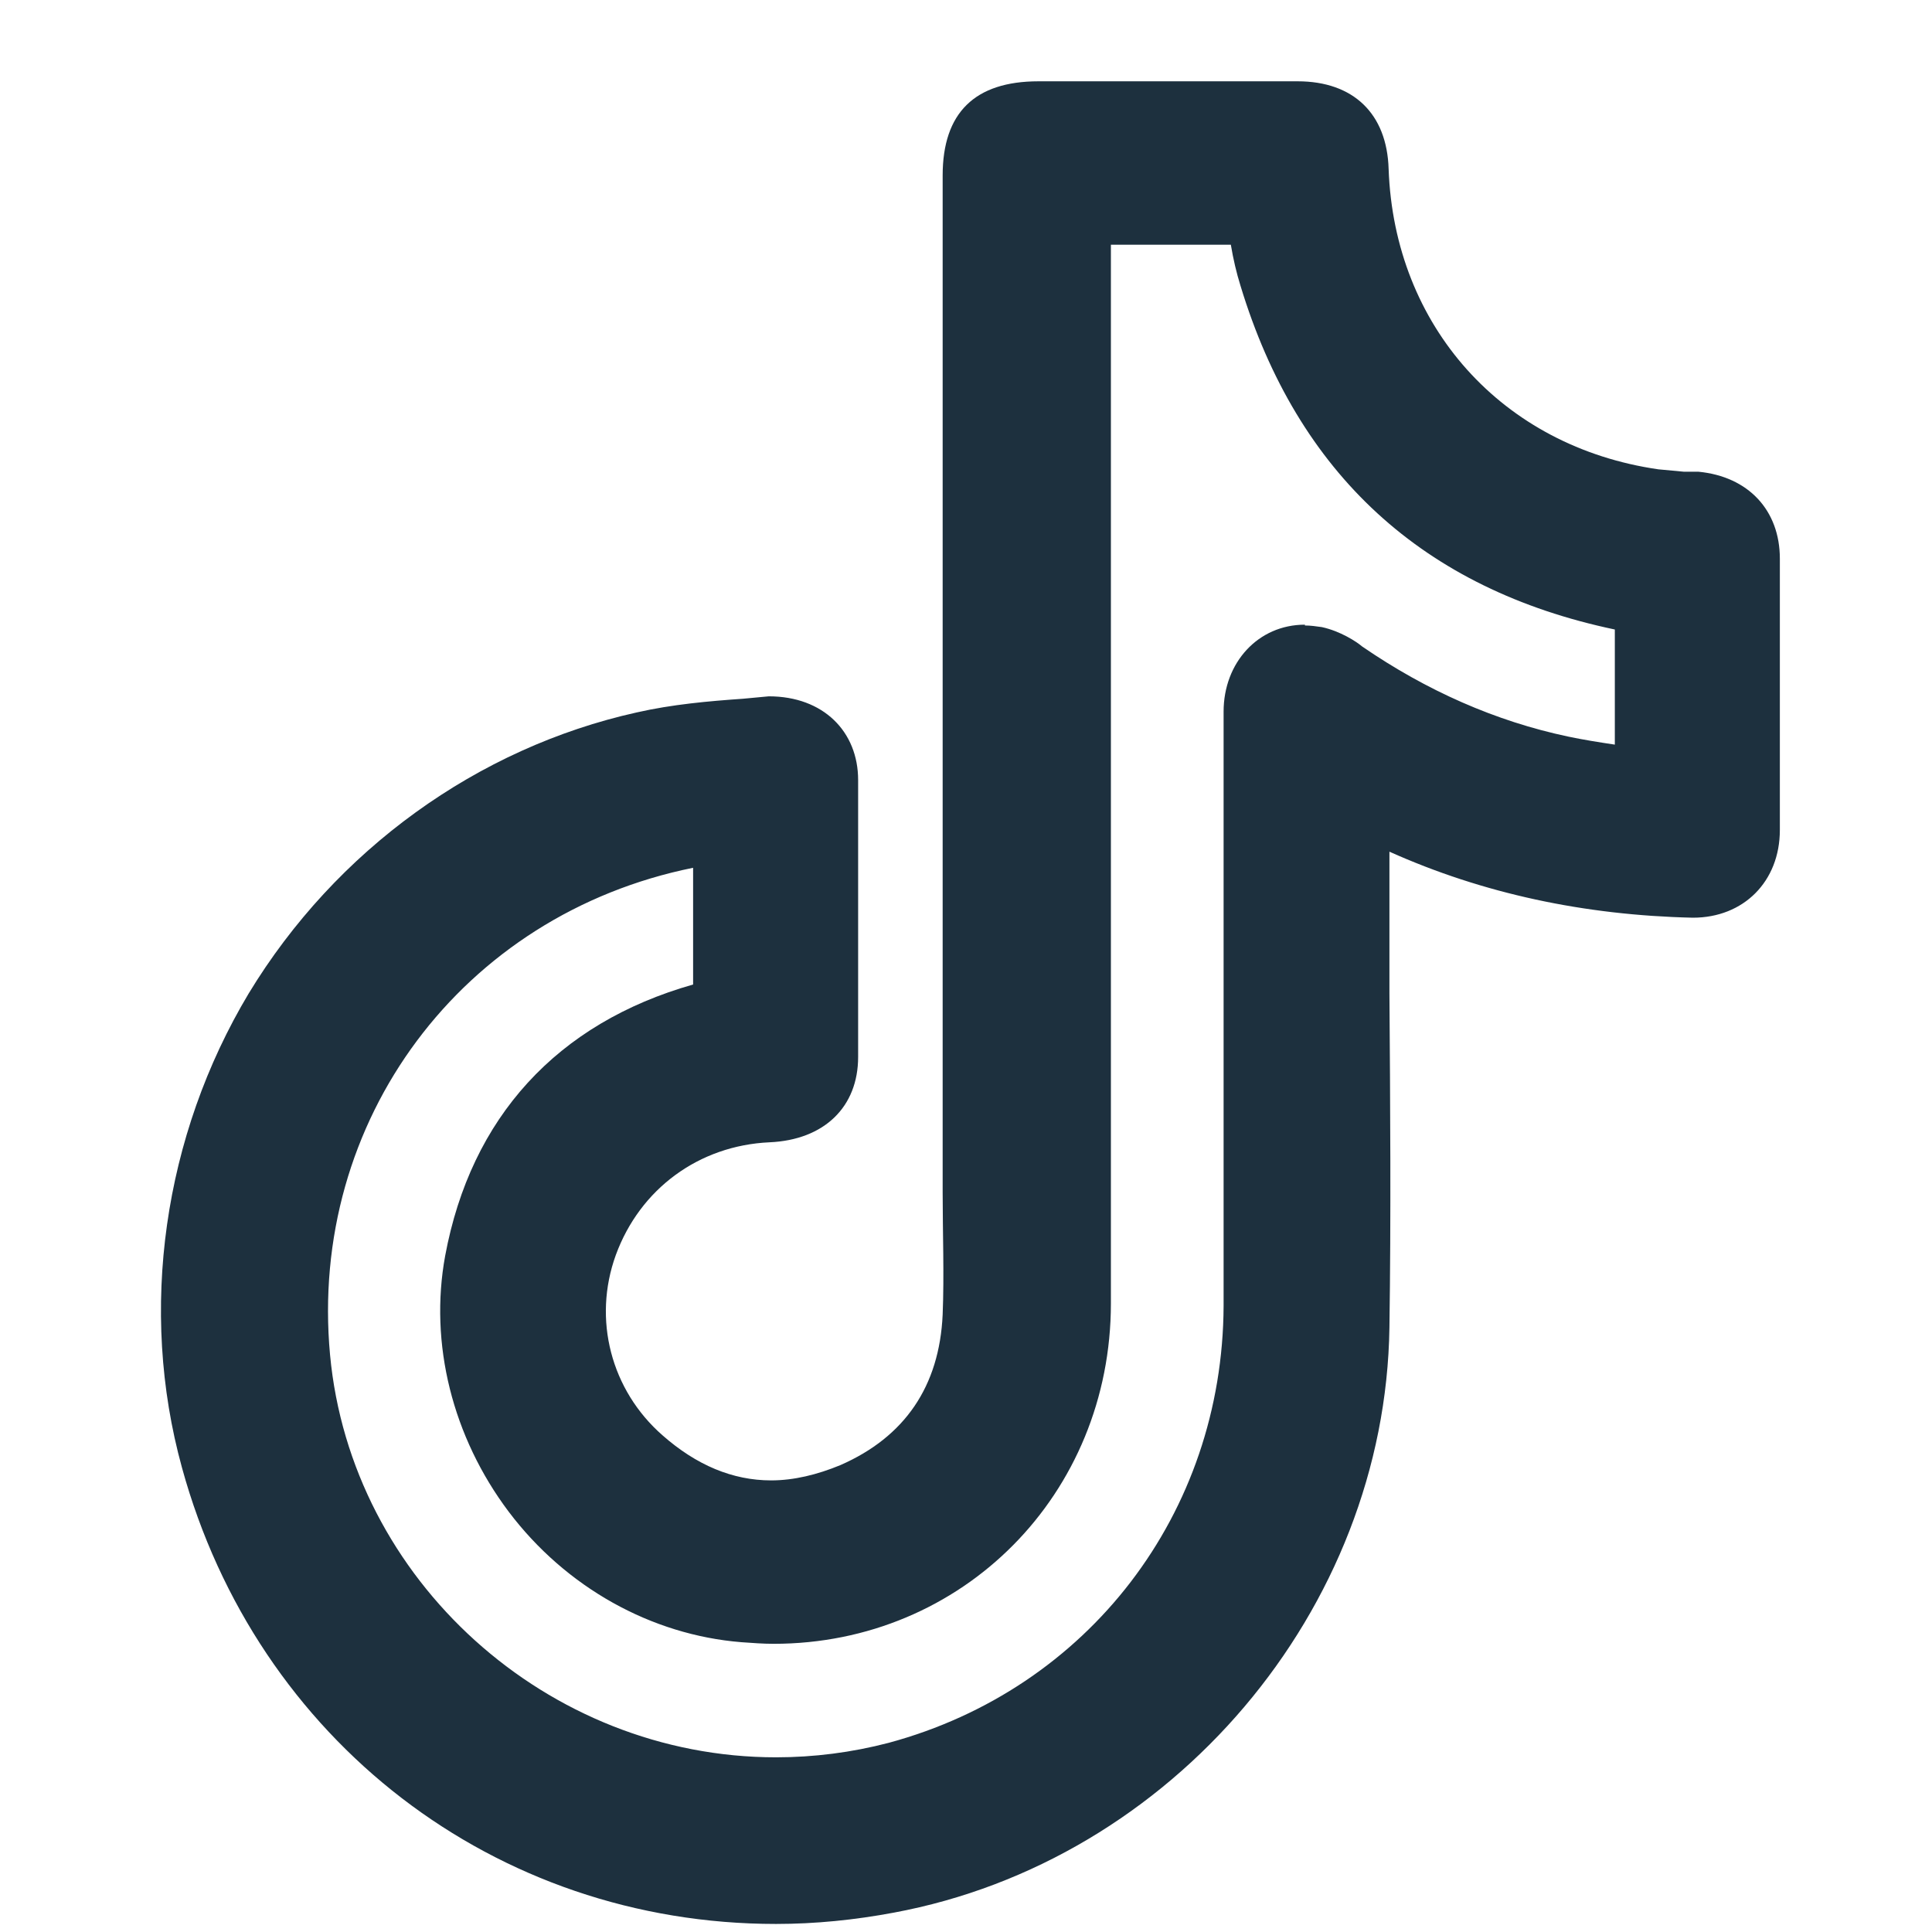 <?xml version="1.0" encoding="UTF-8"?>
<svg xmlns="http://www.w3.org/2000/svg" width="24" height="24" viewBox="0 0 24 24" fill="none">
  <g clip-path="url(#clip0_561_1623)">
    <path d="M21.11 5.86H20.92C20.81 5.85 20.7 5.84 20.6 5.83C18.66 5.55 17.32 4.05 17.25 2.1C17.23 1.41 16.81 1.01 16.12 1.01H12.9C12.11 1.01 11.71 1.4 11.71 2.18V14.04C11.71 14.3 11.71 14.55 11.71 14.81C11.71 15.32 11.73 15.83 11.71 16.33C11.67 17.22 11.24 17.85 10.44 18.2C10.15 18.32 9.86 18.39 9.58 18.39C9.1 18.39 8.65 18.2 8.23 17.83C7.59 17.27 7.36 16.39 7.65 15.59C7.95 14.77 8.68 14.23 9.56 14.19C10.24 14.16 10.66 13.75 10.66 13.13V9.69C10.66 9.09 10.23 8.65 9.55 8.65L9.23 8.68C8.8 8.71 8.35 8.75 7.91 8.85C5.93 9.29 4.17 10.56 3.09 12.34C2.03 14.11 1.72 16.27 2.26 18.23C3.19 21.62 6.15 23.9 9.64 23.9C10.13 23.9 10.62 23.85 11.1 23.76C14.56 23.12 17.21 20 17.26 16.49C17.28 15.1 17.27 13.72 17.26 12.34V10.58C18.42 11.1 19.68 11.37 21.03 11.4C21.66 11.4 22.11 10.95 22.11 10.31V6.94C22.11 6.34 21.72 5.92 21.1 5.86H21.11ZM16.21 7.76C15.63 7.76 15.2 8.23 15.2 8.84V16.22C15.19 18.8 13.52 20.98 11.04 21.65C10.58 21.77 10.11 21.83 9.64 21.83C6.8 21.83 4.36 19.63 4.1 16.83C3.83 13.92 5.74 11.36 8.61 10.78V12.23C6.92 12.71 5.85 13.88 5.53 15.6C5.33 16.69 5.62 17.85 6.32 18.78C7.03 19.72 8.09 20.31 9.21 20.4C9.35 20.41 9.48 20.42 9.61 20.42C11.96 20.42 13.8 18.56 13.8 16.19V3.04H15.29C15.32 3.22 15.36 3.39 15.41 3.55C16.12 5.89 17.68 7.32 20.06 7.82V9.25C19.86 9.22 19.67 9.19 19.48 9.15C18.58 8.96 17.72 8.58 16.92 8.03C16.85 7.97 16.65 7.84 16.42 7.79C16.35 7.78 16.28 7.77 16.21 7.77V7.76Z" fill="#1D303E"></path>
  </g>
  <defs>
    <clipPath id="clip0_561_1623">
      <rect width="20.12" height="22.9" fill="white" transform="translate(2 1)"></rect>
    </clipPath>
  </defs>
</svg>
